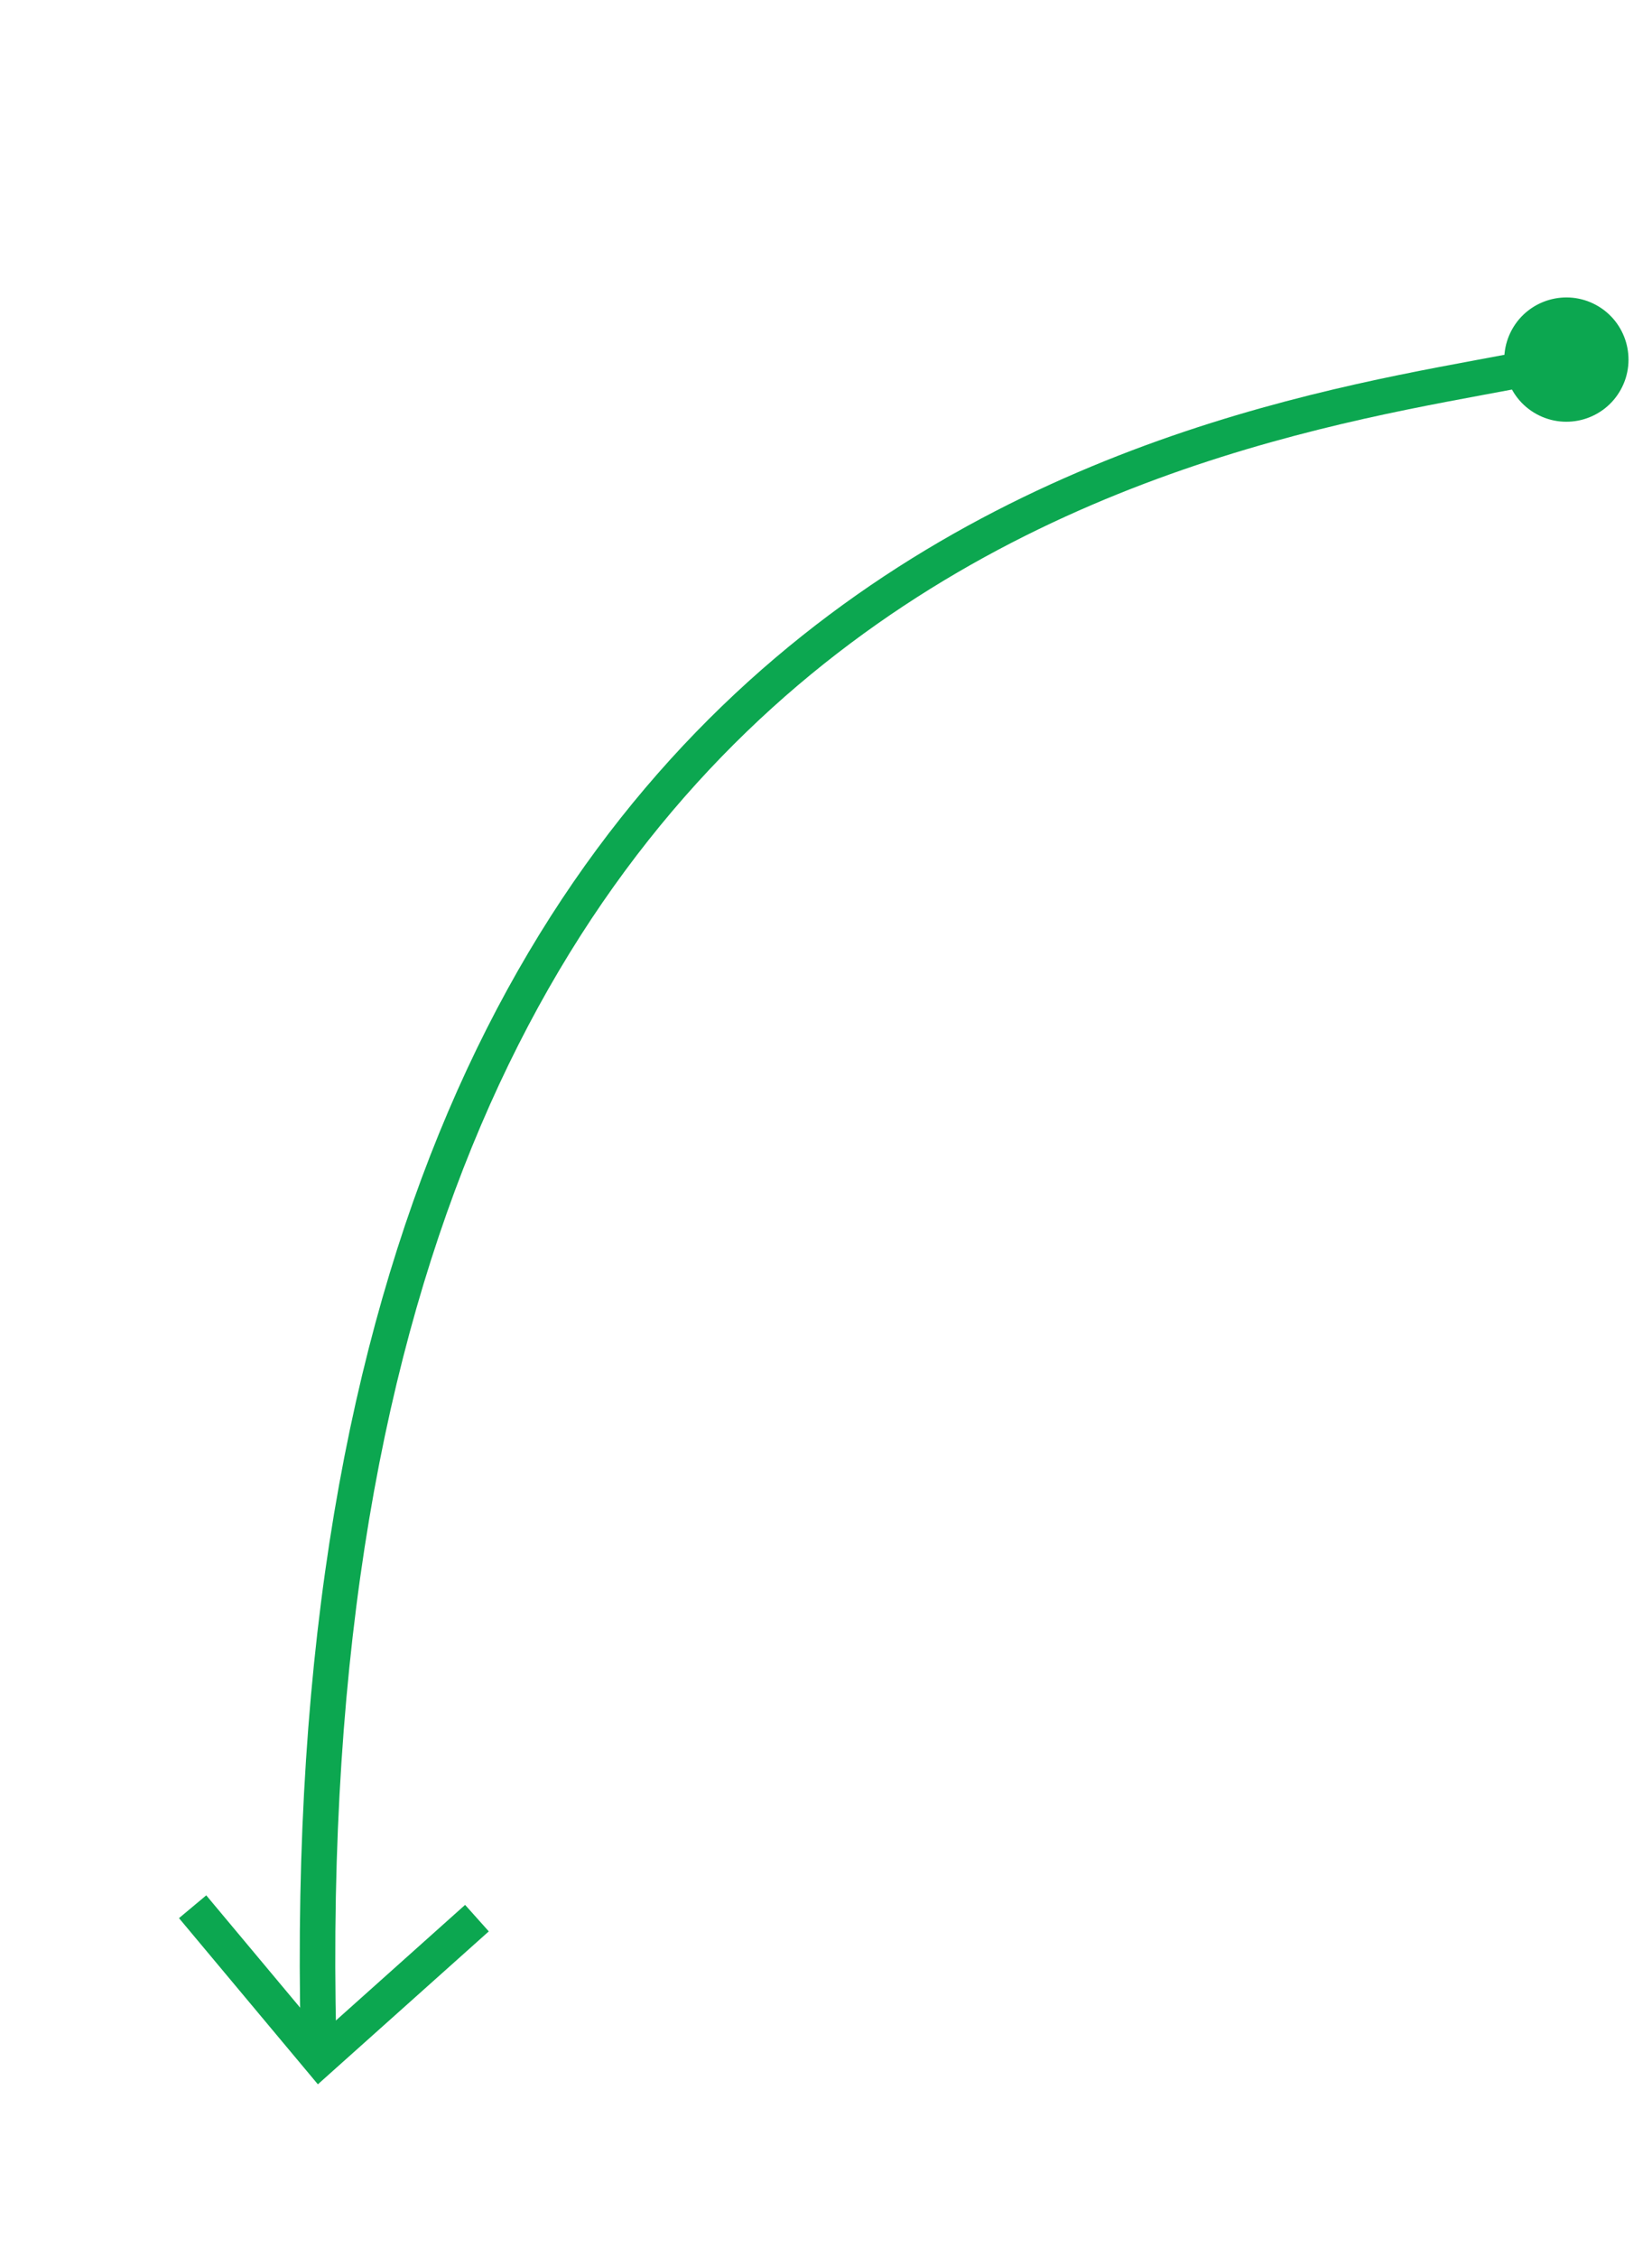 <svg width="93" height="127" viewBox="0 0 93 127" fill="none" xmlns="http://www.w3.org/2000/svg">
<g id="arrow">
<path id="Vector" d="M88.084 20.279C74.923 23.57 15.81 25.811 17.93 114.793" stroke="#0CA750" stroke-width="2"/>
<path id="Vector_2" d="M10.844 107.292L17.999 115.849L26.85 107.933" stroke="#0CA750" stroke-width="2"/>
<path id="Vector_3" d="M89.86 17.167C91.553 18.094 92.175 20.221 91.248 21.914C90.321 23.607 88.194 24.229 86.501 23.302C84.808 22.376 84.186 20.248 85.112 18.555C86.039 16.862 88.167 16.24 89.86 17.167Z" fill="#0CA750"/>
</g>
</svg>
